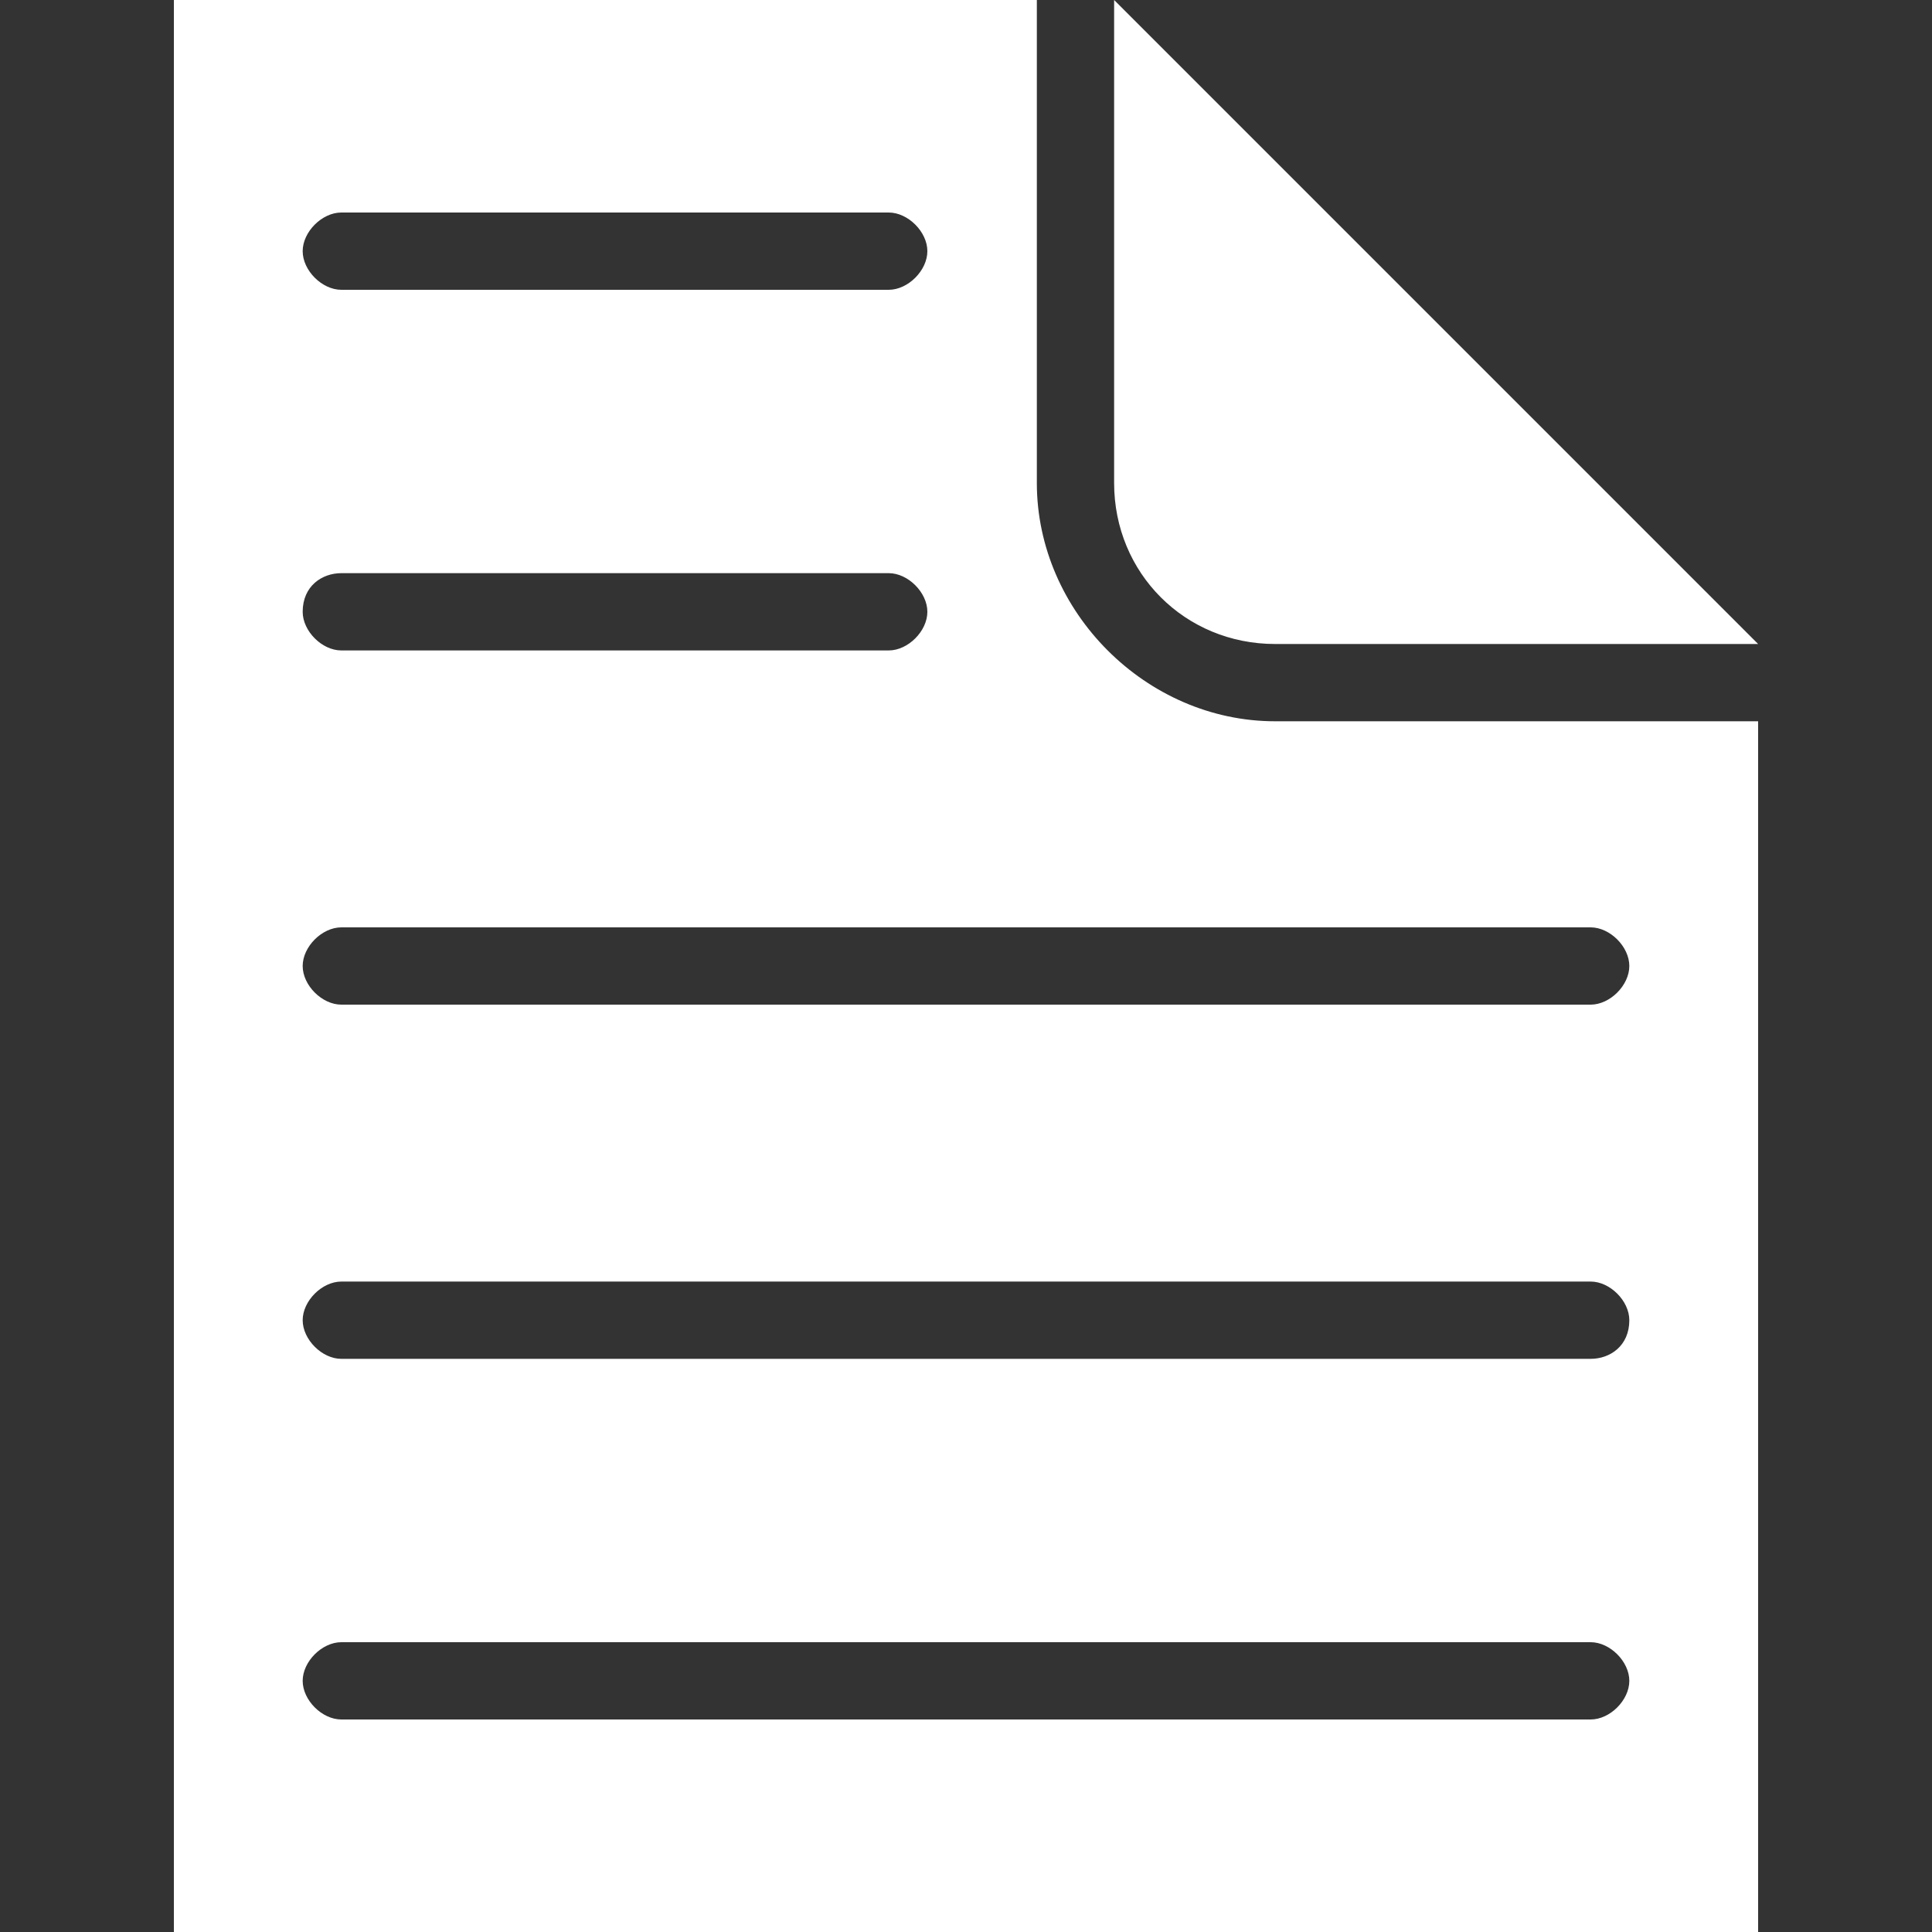 <?xml version="1.0" encoding="utf-8"?>
<!-- Generator: Adobe Illustrator 21.0.1, SVG Export Plug-In . SVG Version: 6.00 Build 0)  -->
<svg version="1.1" id="Слой_1" xmlns="http://www.w3.org/2000/svg" xmlns:xlink="http://www.w3.org/1999/xlink" x="0px" y="0px"
	 viewBox="0 0 30 30" style="enable-background:new 0 0 30 30;" xml:space="preserve">
<rect x="0" y="0" width="30" height="30" fill="#333333" stroke="none"/>
<style type="text/css">
	.st0{fill:#FFFFFF;}
</style>
<g>
	<title>Layer 1</title>
	<path id="svg_1" class="st0" d="M17.3,7.5V0l10,10h-7.5C18.4,10,17.3,8.9,17.3,7.5L17.3,7.5z M27.3,11.2V30H2.7V0h13.4v7.5
		c0,2,1.7,3.7,3.7,3.7H27.3L27.3,11.2z M4.7,3.9c0,0.3,0.3,0.6,0.6,0.6h8.5c0.3,0,0.6-0.3,0.6-0.6s-0.3-0.6-0.6-0.6H5.3
		C5,3.3,4.7,3.6,4.7,3.9z M4.7,9.5c0,0.3,0.3,0.6,0.6,0.6h8.5c0.3,0,0.6-0.3,0.6-0.6c0-0.3-0.3-0.6-0.6-0.6H5.3
		C5,8.9,4.7,9.1,4.7,9.5z M25.3,26.1c0-0.3-0.3-0.6-0.6-0.6H5.3c-0.3,0-0.6,0.3-0.6,0.6s0.3,0.6,0.6,0.6h19.4
		C25,26.7,25.3,26.4,25.3,26.1z M25.3,20.5c0-0.3-0.3-0.6-0.6-0.6H5.3c-0.3,0-0.6,0.3-0.6,0.6s0.3,0.6,0.6,0.6h19.4
		C25,21.1,25.3,20.9,25.3,20.5z M25.3,15c0-0.3-0.3-0.6-0.6-0.6H5.3c-0.3,0-0.6,0.3-0.6,0.6c0,0.3,0.3,0.6,0.6,0.6h19.4
		C25,15.6,25.3,15.3,25.3,15z"/>
</g>
</svg>
